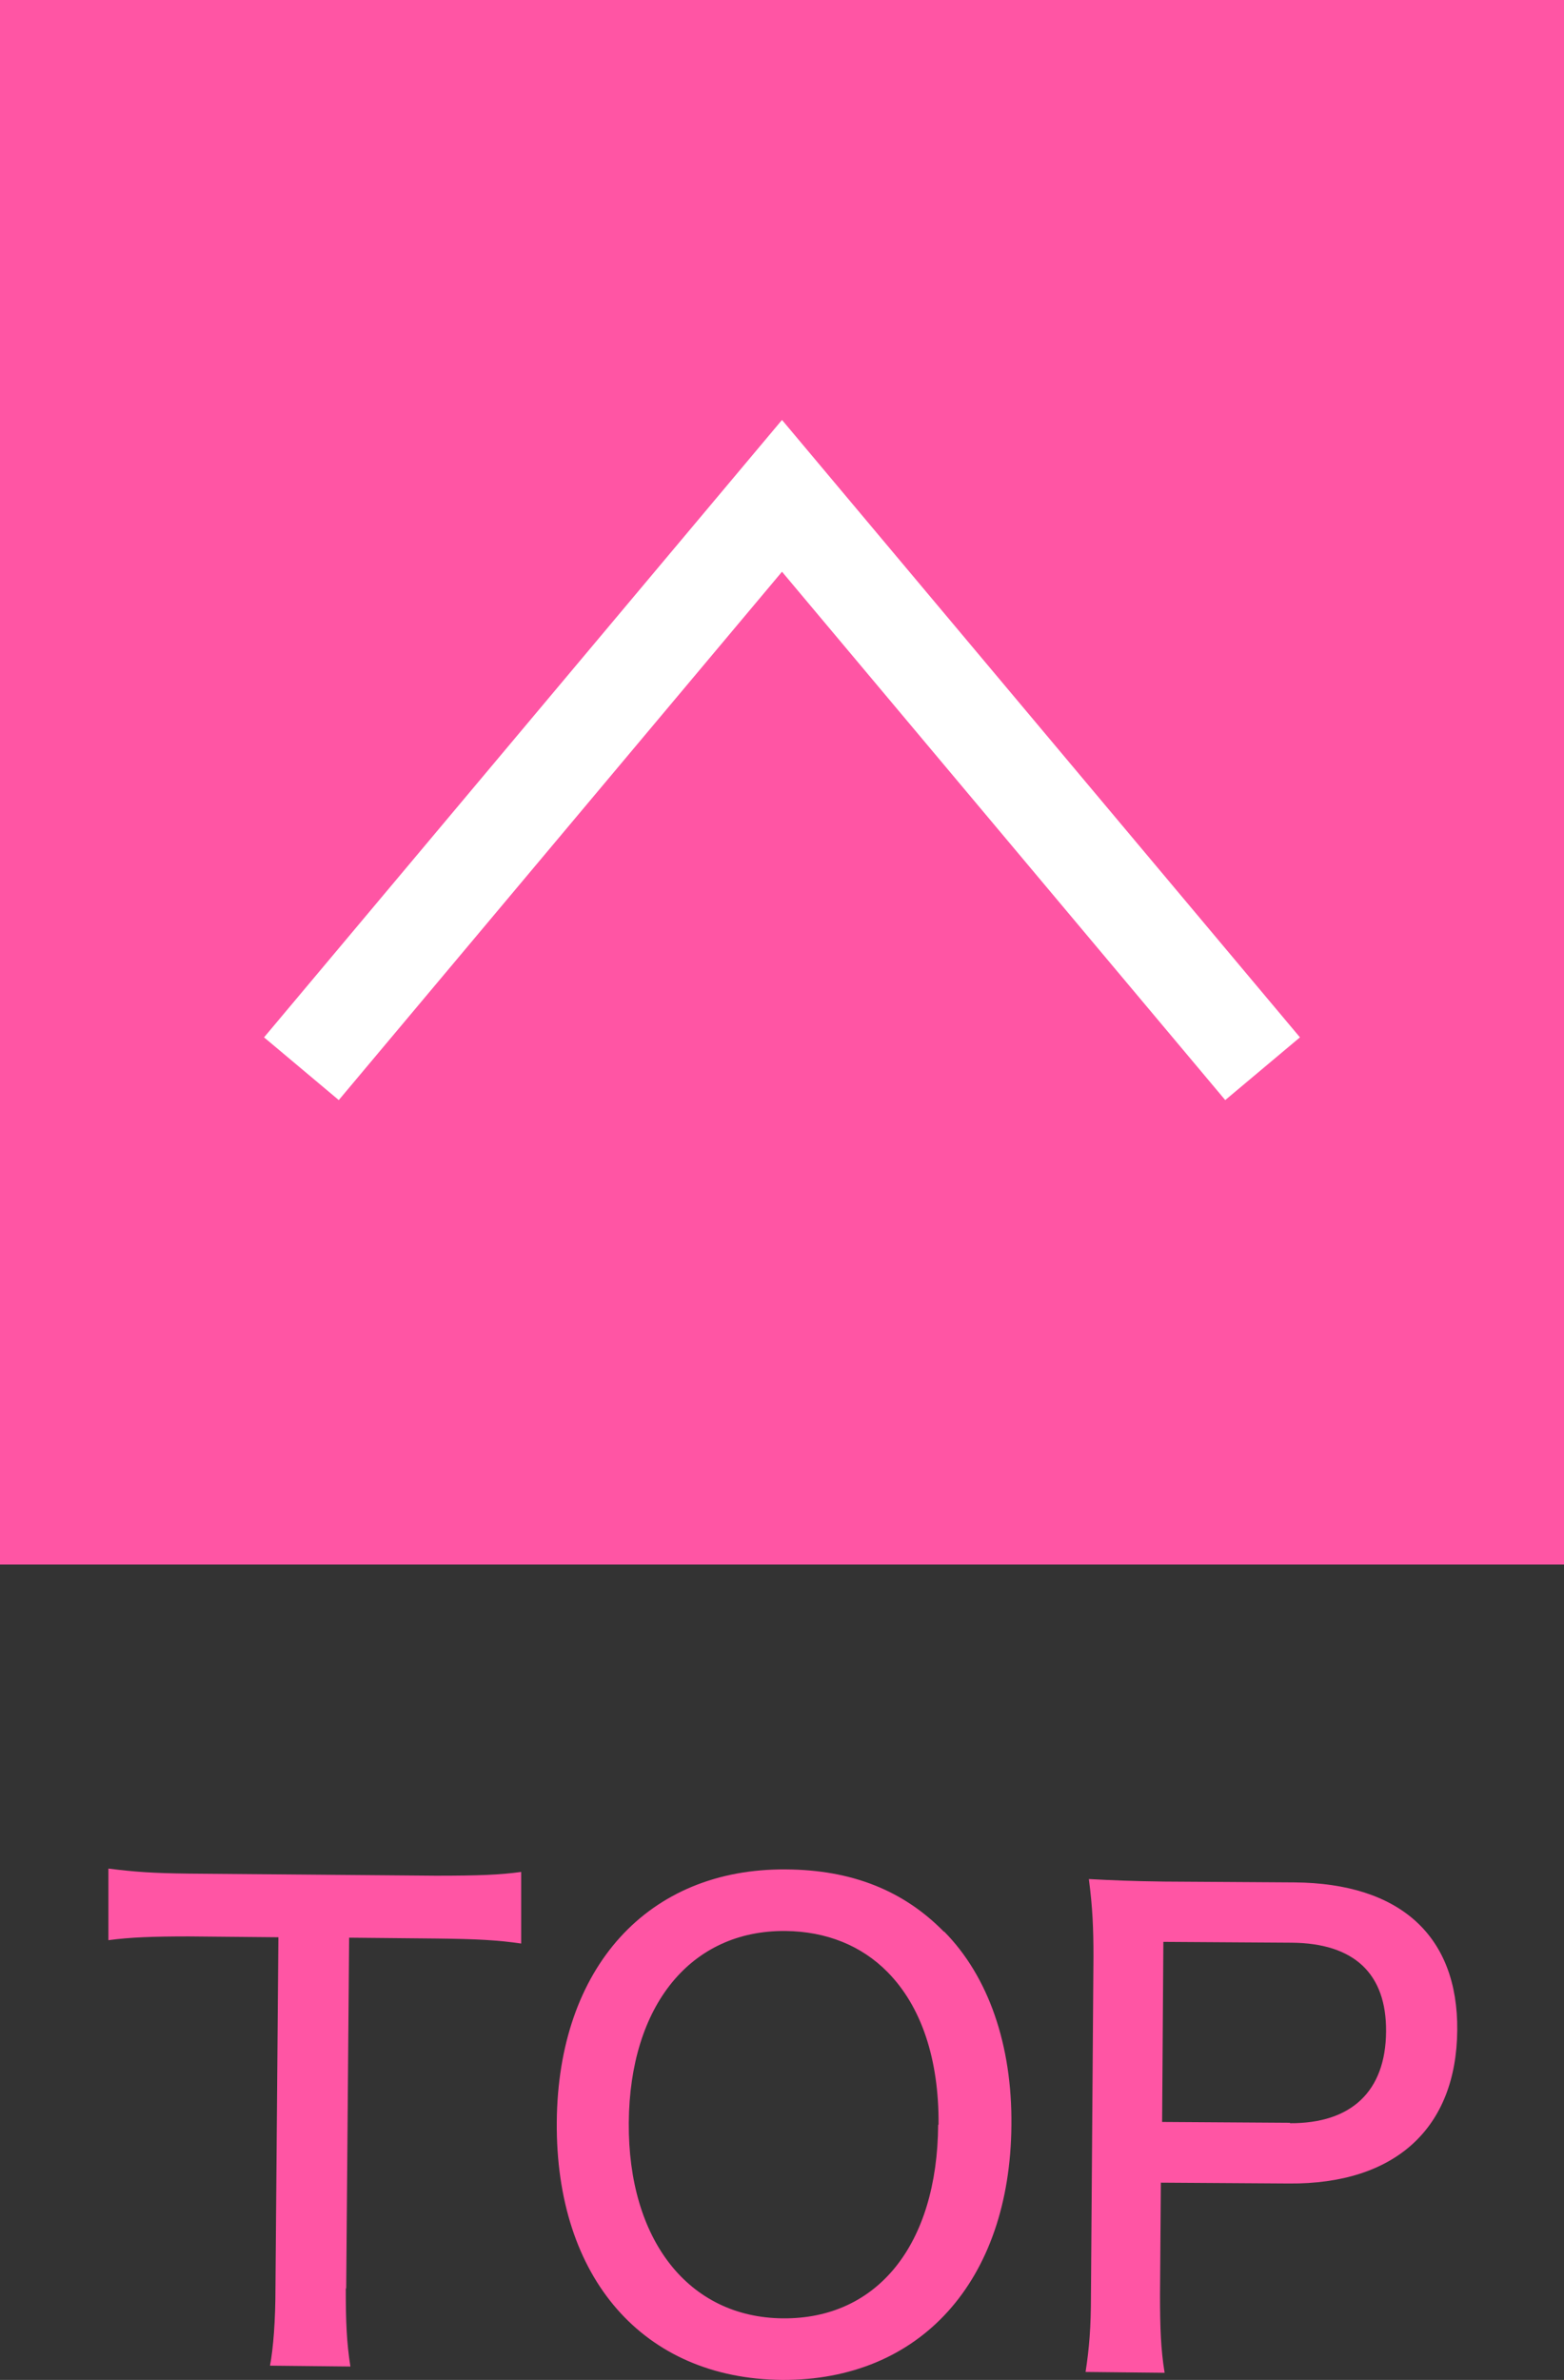 <?xml version="1.0" encoding="UTF-8"?>
<svg id="_レイヤー_2" data-name="レイヤー 2" xmlns="http://www.w3.org/2000/svg" viewBox="0 0 37.36 56.83">
  <rect x="0" y="0" width="37.36" height="56.83" fill="#333333" stroke="none"/>
  <defs>
    <style>
      .cls-1 {
        fill: #ff55a4;
      }

      .cls-2 {
        fill: none;
        stroke: #fff;
        stroke-miterlimit: 10;
        stroke-width: 2.33px;
      }
    </style>
  </defs>
  <g id="_レイヤー_1-2" data-name="レイヤー 1">
    <g>
      <rect class="cls-1" width="37.36" height="37.36"/>
      <polyline class="cls-2" points="7.2 25.52 18.68 11.84 30.16 25.52"/>
      <g>
        <path class="cls-1" d="M8.26,54.65c0,.79.02,1.28.11,1.86l-1.92-.02c.08-.43.13-1.08.13-1.86l.07-8.37-2.14-.02c-.84,0-1.41.02-1.92.09v-1.71c.64.08,1.06.11,1.92.12l5.9.05c1.03,0,1.53-.02,2.04-.09v1.71c-.54-.08-1.05-.11-2.05-.12l-2.06-.02-.07,8.37Z"/>
        <path class="cls-1" d="M22.55,46.12c1.06,1.07,1.63,2.71,1.61,4.63-.03,3.72-2.18,6.1-5.48,6.08-3.31-.03-5.41-2.43-5.38-6.16.03-3.69,2.18-6.06,5.48-6.03,1.56.01,2.8.5,3.77,1.49ZM22.42,50.73c.01-1.56-.41-2.82-1.22-3.64-.62-.63-1.46-.97-2.44-.98-2.25-.02-3.72,1.77-3.74,4.58-.02,2.8,1.43,4.65,3.68,4.67,2.26.02,3.69-1.76,3.71-4.62Z"/>
        <path class="cls-1" d="M25.93,56.65c.09-.58.13-1.08.13-1.83l.06-8.1c0-.66-.02-1.17-.11-1.85.57.03,1.02.05,1.8.06l3.11.02c2.53.02,3.91,1.28,3.89,3.53-.02,2.34-1.48,3.68-4.02,3.66l-3.06-.02-.02,2.68c0,.79.02,1.31.11,1.86l-1.89-.02ZM30.81,50.7c1.47.01,2.29-.76,2.3-2.19.01-1.38-.76-2.11-2.26-2.12l-3.06-.02-.03,4.3,3.06.02Z"/>
      </g>
    </g>
  </g>
</svg>